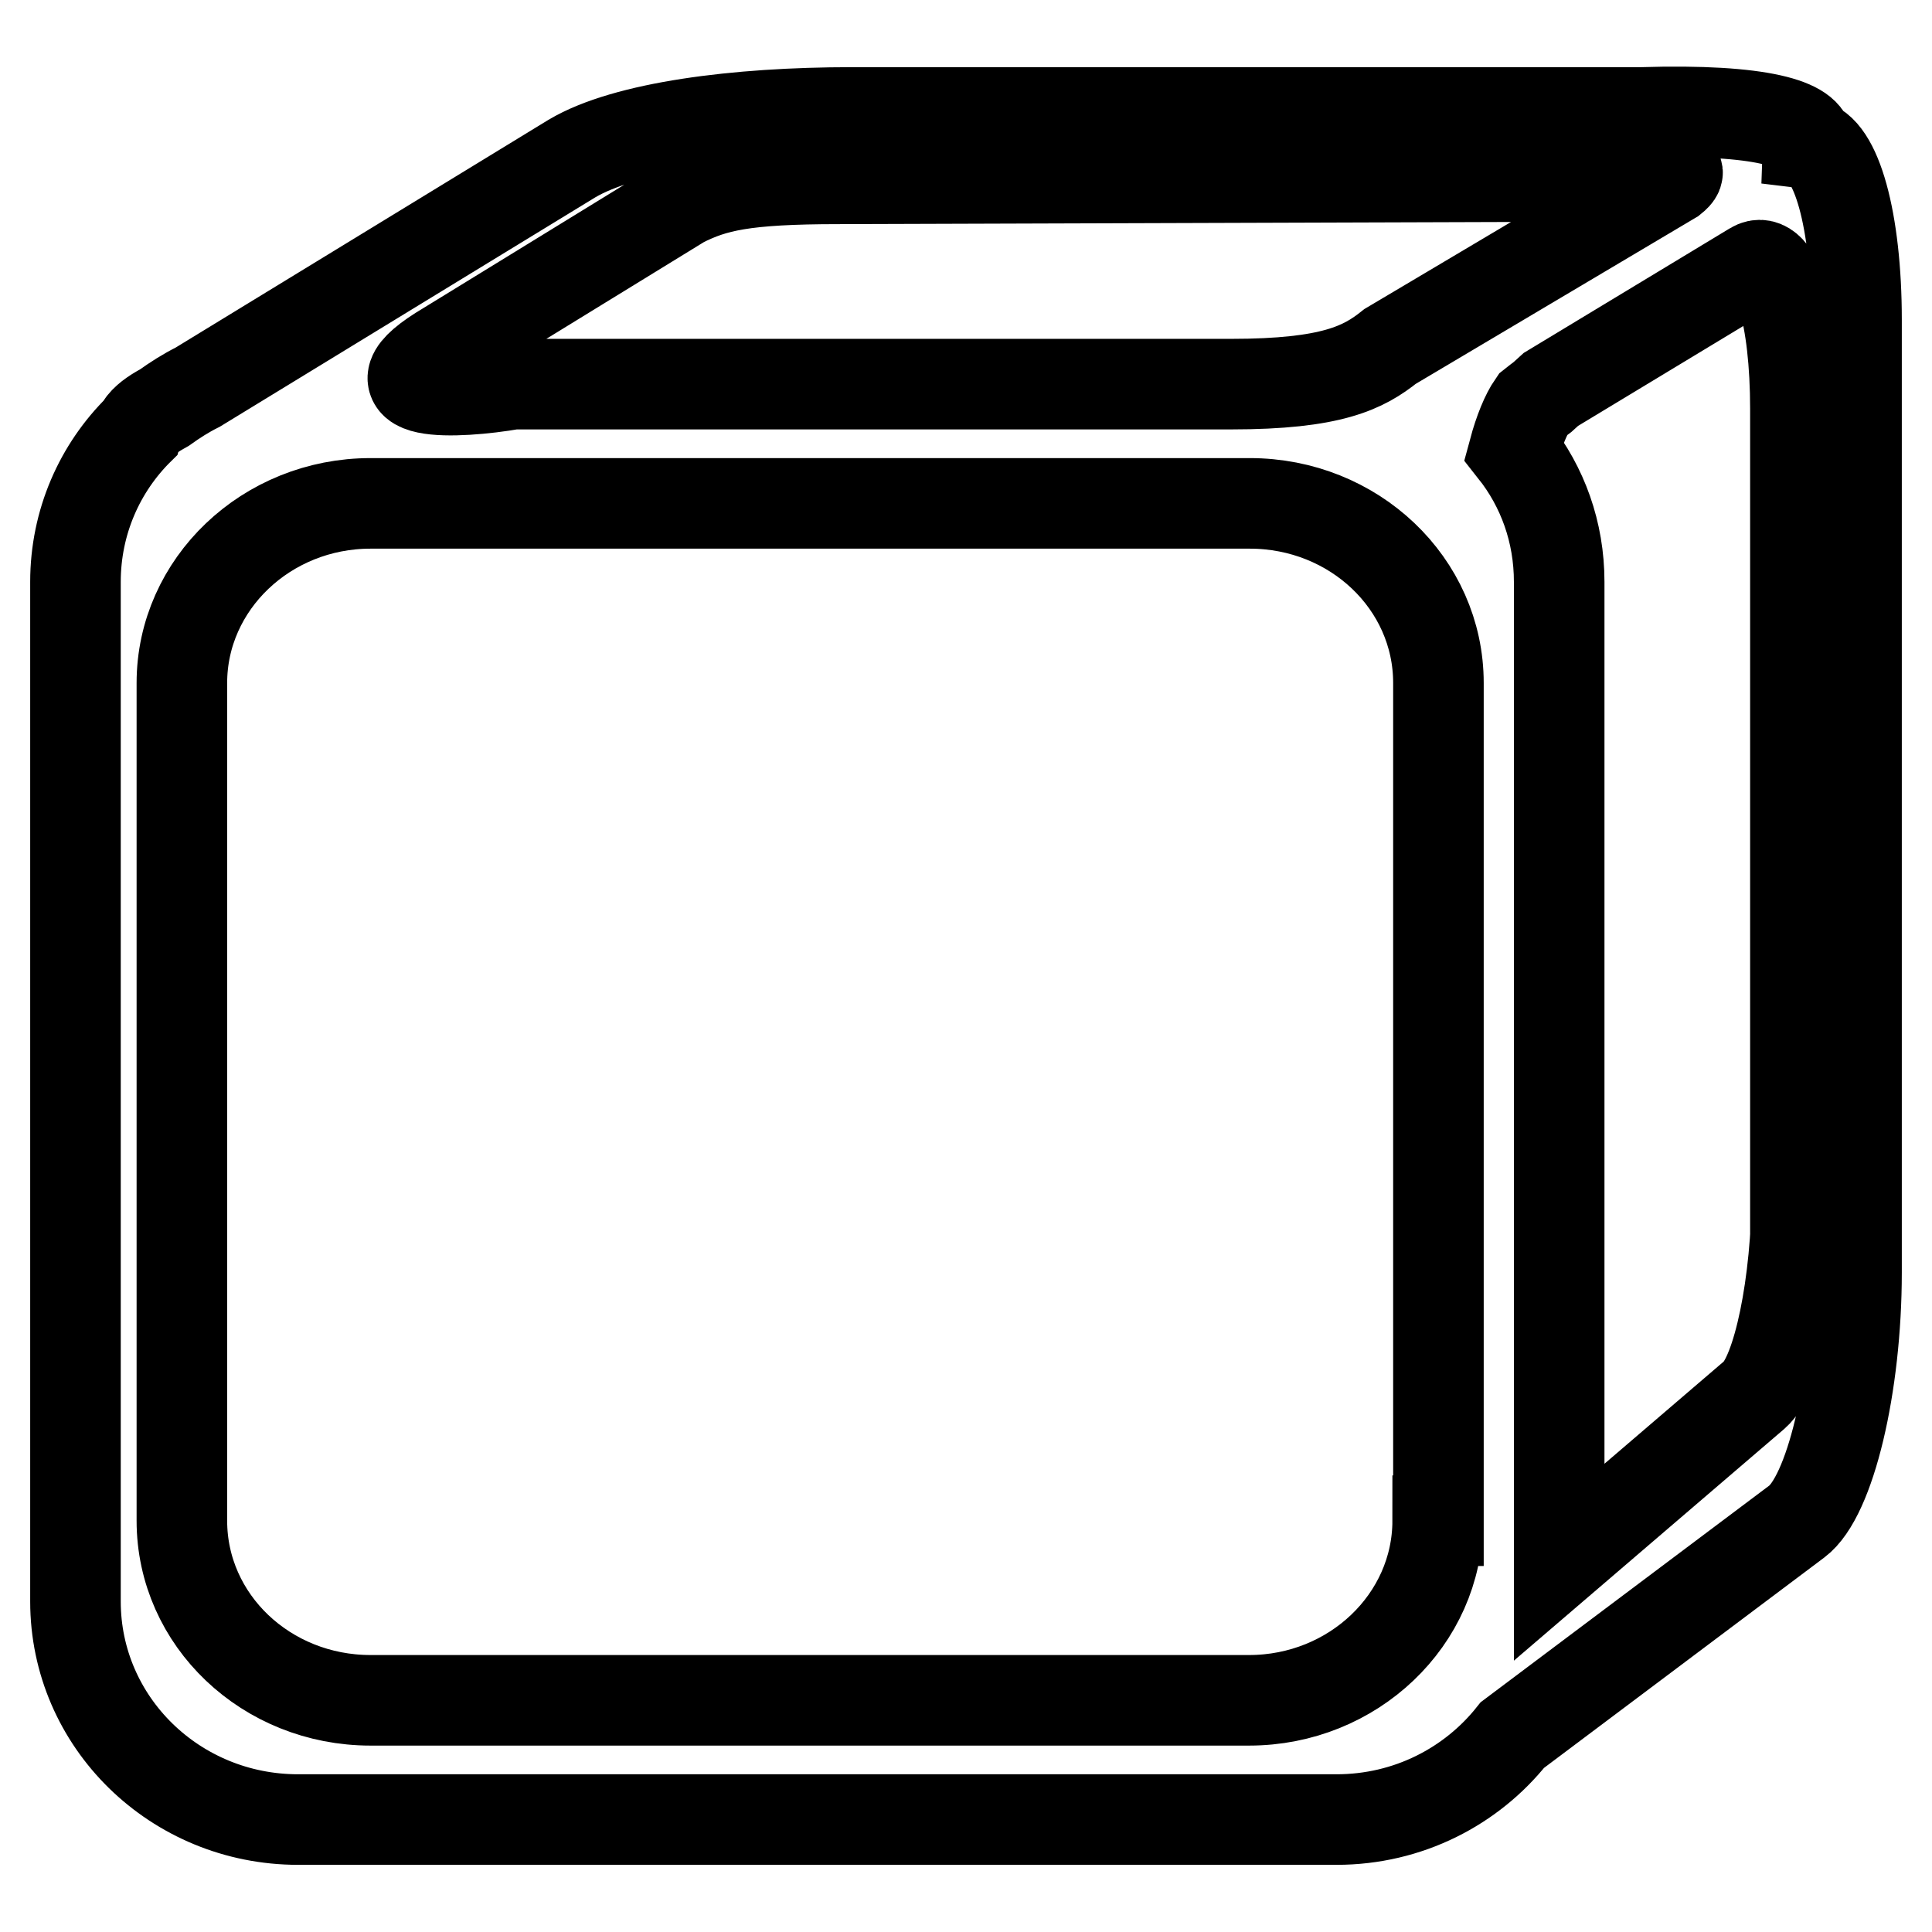 <?xml version="1.0" encoding="utf-8"?>
<!-- Svg Vector Icons : http://www.onlinewebfonts.com/icon -->
<!DOCTYPE svg PUBLIC "-//W3C//DTD SVG 1.1//EN" "http://www.w3.org/Graphics/SVG/1.1/DTD/svg11.dtd">
<svg version="1.1" xmlns="http://www.w3.org/2000/svg" xmlns:xlink="http://www.w3.org/1999/xlink" x="0px" y="0px" viewBox="0 0 256 256" enable-background="new 0 0 256 256" xml:space="preserve">
<g> <path stroke-width="12" fill-opacity="0" stroke="#000000"  d="M239.6,19.1c0.1-2.6-6-4.7-22.1-4.2H112.9c-15.3,0-30,1.9-37.1,6.1L26.2,51.3c-1.6,0.8-3,1.7-4.4,2.7 l-0.7,0.4c-1.2,0.7-2.2,1.5-2.6,2.4C13.2,62,10,69.2,10,77.1v135.1c0,16,13.2,28.9,29.5,28.9h137.6c9.5,0,17.9-4.4,23.3-11.2 l37.7-28.3c4.4-3.3,7.9-18,7.9-33V42.4C246,29.2,243.3,19.6,239.6,19.1z M190.5,201.5c0,13.1-11.2,23.8-25,23.8H49.1 c-13.8,0-25-10.6-25-23.8v-111c0-13.1,11.2-23.8,25-23.8h116.5c13.8,0,25,10.6,25,23.8V201.5z M184.2,45.9c-3.5,2.8-7.7,5-21.1,5 H68c-7.4,1.3-20.2,1.8-8.7-5l31.1-19.1c4.2-2.1,8.1-3.1,20.7-3.1l93.3-0.3c12.6,0,20.3-2.2,17.2,0.3L184.2,45.9z M238.1,157.7 c0,12.3-2.5,24.4-5.6,27.1L206.6,207V77.1c0-6.6-2.2-12.6-6-17.4c0.7-2.6,1.6-4.8,2.5-6.1c0.5-0.4,0.9-0.7,1.3-1l1.1-1l26.8-16.2 c3.1-1.9,5.6,6.5,5.6,18.8V157.7L238.1,157.7z"/></g>
</svg>